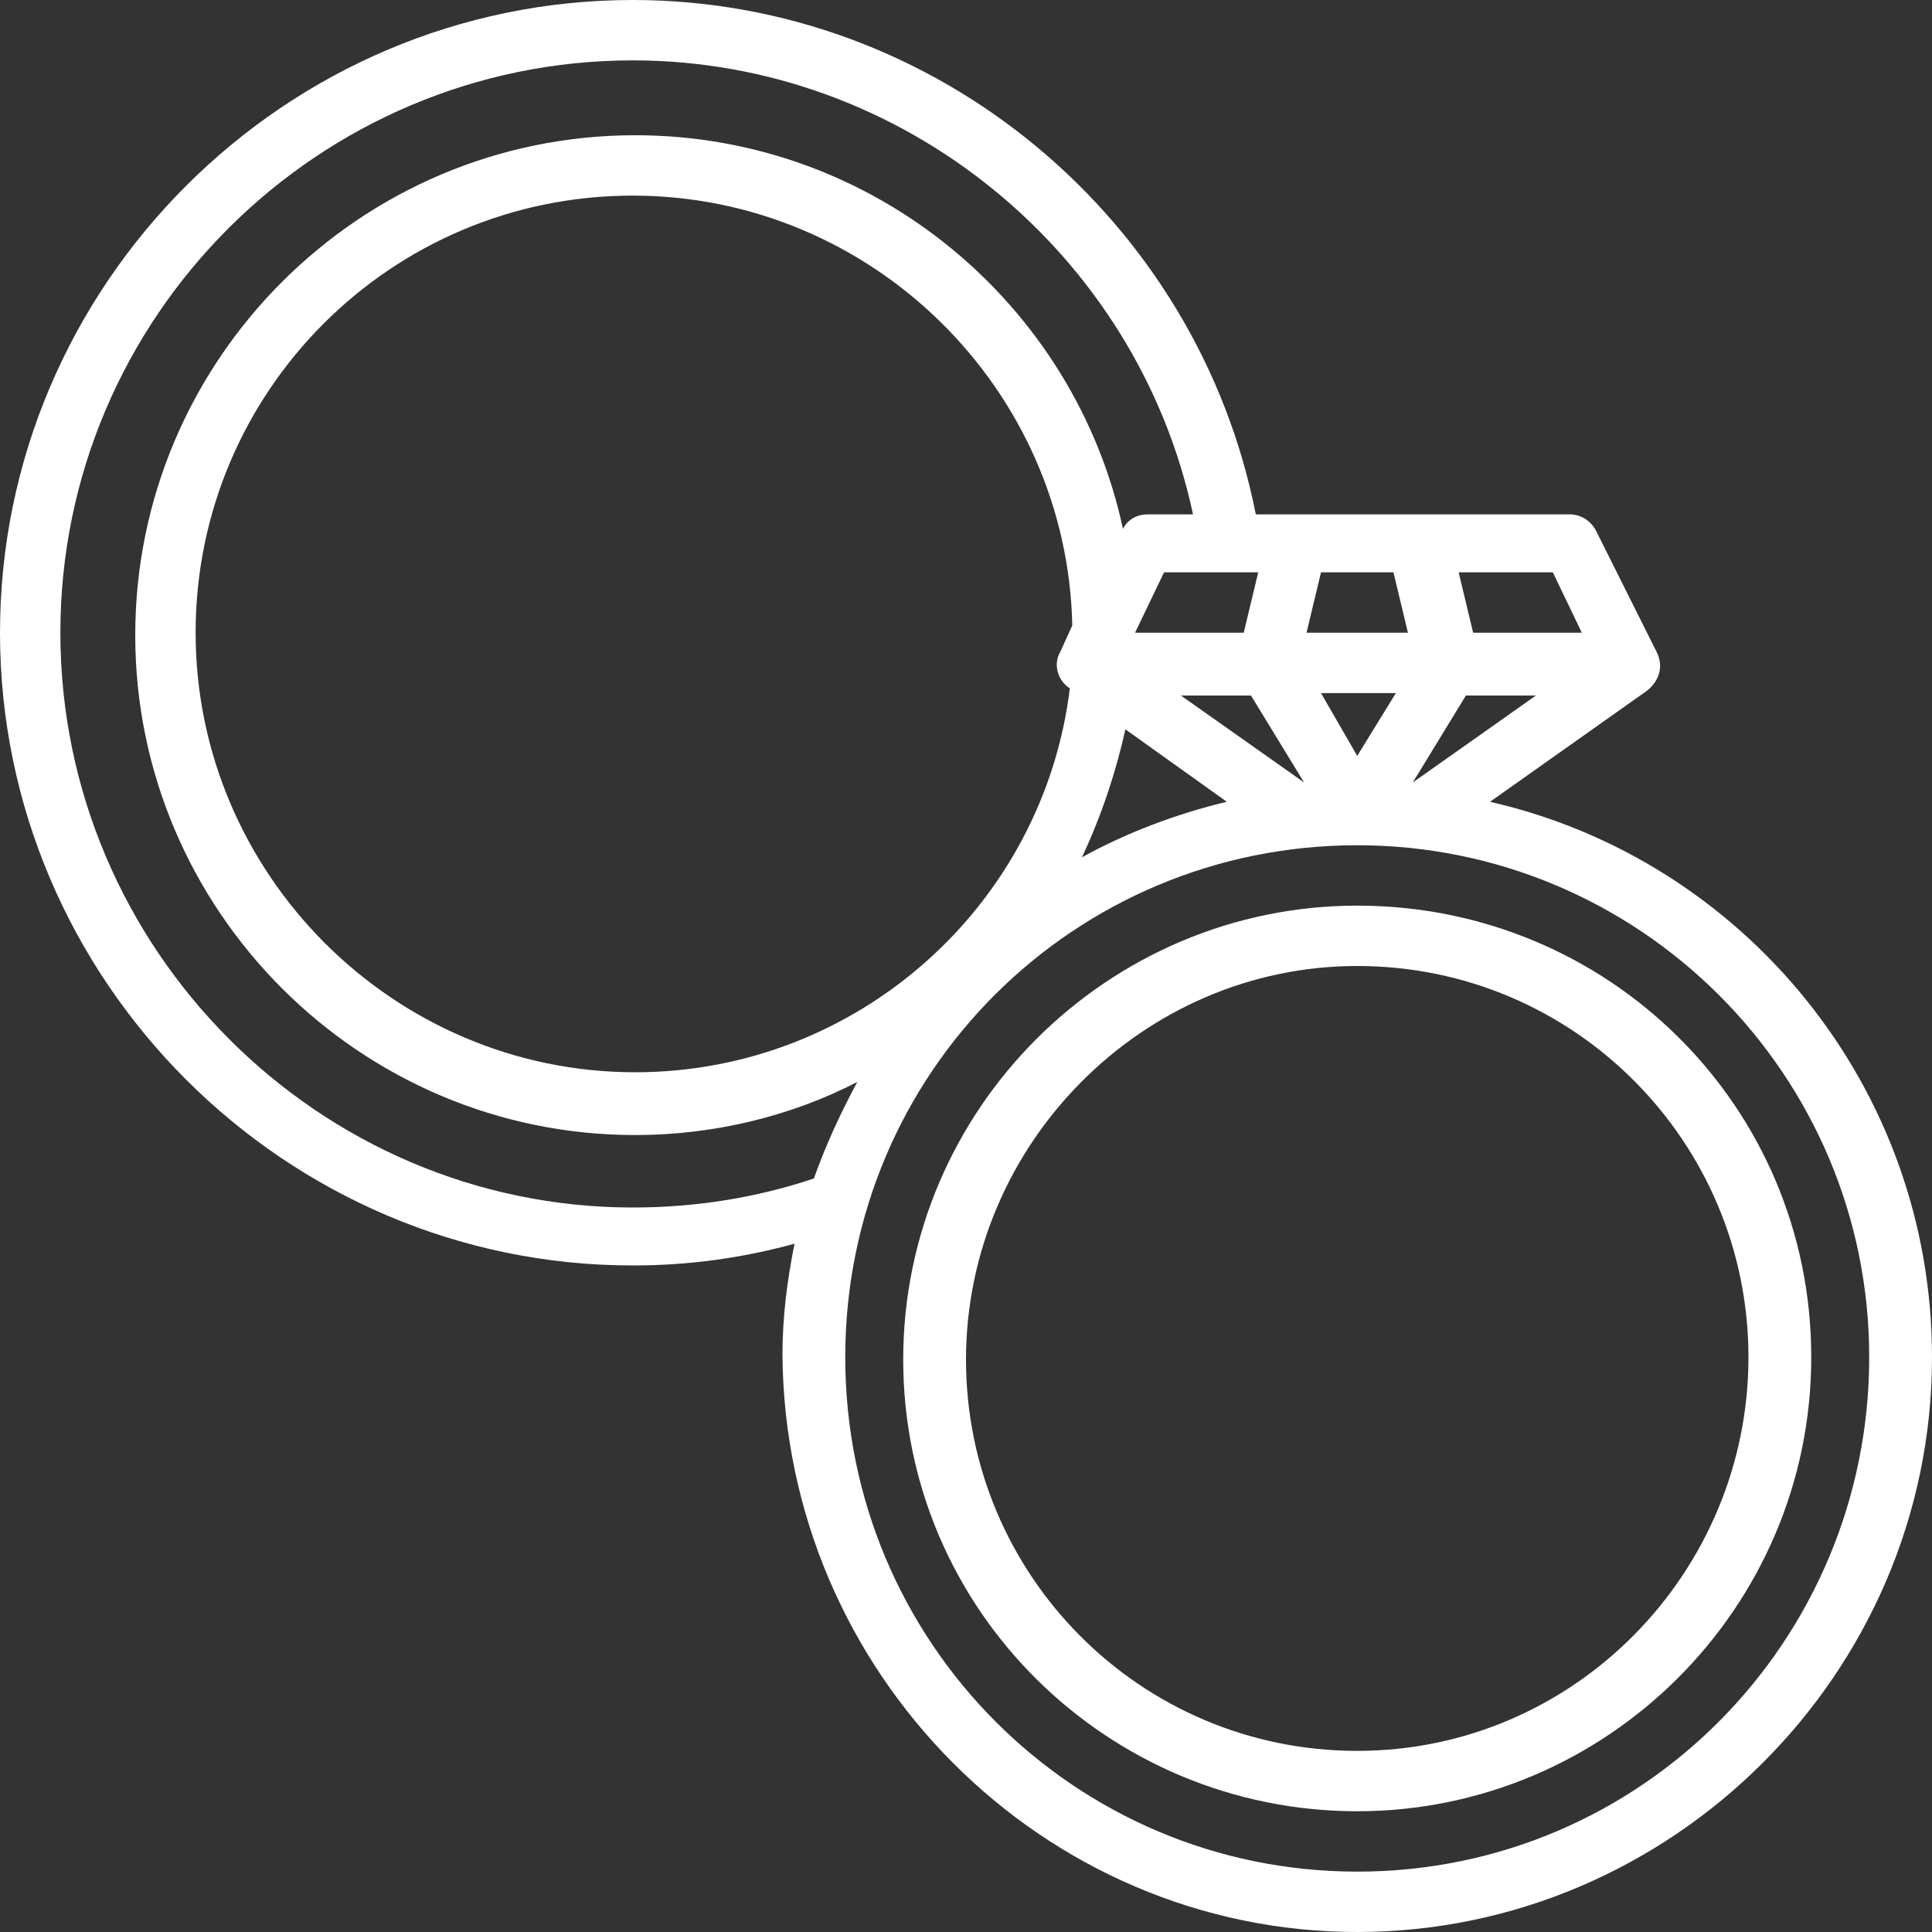 <svg viewBox="0 0 80 80" xmlns="http://www.w3.org/2000/svg"><rect x="0" y="0" width="80" height="80" fill="#333333" stroke="none"/><g fill="#fff"><path d="m61.7 33.2 6.5-4.6c.5-.4.7-1 .4-1.6l-2.5-5c-.2-.4-.6-.7-1.1-.7h-13c-2.4-12.2-13.2-21.3-25.8-21.3-14.4 0-26.2 11.8-26.2 26.2s11.8 26.2 26.2 26.2c2.3 0 4.5-.3 6.7-.9-.3 1.5-.5 3-.5 4.6.1 13.2 10.8 23.9 23.8 23.9s23.8-10.7 23.8-23.8c0-11.2-7.8-20.6-18.3-23zm1.9-4.4-5.1 3.6 2.2-3.6zm-7.4 2.5-1.5-2.6h3.1zm-2.2 1.1-5.1-3.6h2.9zm.1-6.2.6-2.5h3l.6 2.5zm-2.6 0h-4.5l1.2-2.5h3.9zm-7.2 2.3c-1.1 9-8.8 15.9-18 15.9-10 0-18.2-8.2-18.2-18.2s8.1-18.1 18.1-18.1c9.9 0 18 8 18.2 17.8l-.5 1.1c-.3.5-.1 1.2.4 1.5zm2.3 1.7 4.2 3c-2.1.5-4.2 1.3-6 2.3.8-1.7 1.4-3.5 1.8-5.3zm18.9-4h-4.5l-.6-2.5h3.9zm-39.3 23.8c-13 0-23.7-10.7-23.7-23.8s10.7-23.7 23.7-23.7c11.2 0 20.9 8 23.2 18.8h-1.9c-.4 0-.8.2-1 .6-2-9.3-10.3-16.3-20.2-16.3-11.4 0-20.7 9.3-20.7 20.7s9.3 20.7 20.7 20.7c3.3 0 6.5-.8 9.2-2.2-.7 1.3-1.3 2.6-1.8 4-2.4.8-4.9 1.2-7.5 1.2zm30 27.5c-11.7 0-21.2-9.5-21.2-21.3s9.5-21.2 21.2-21.2 21.2 9.5 21.2 21.2-9.4 21.3-21.2 21.3z"/><path d="m56.2 37.5c-10.3 0-18.8 8.4-18.8 18.8s8.5 18.7 18.8 18.7 18.8-8.4 18.8-18.8-8.4-18.7-18.8-18.7zm0 35c-9 0-16.2-7.3-16.2-16.2s7.3-16.3 16.2-16.3c9 0 16.2 7.3 16.2 16.2s-7.2 16.3-16.2 16.3z"/></g></svg>